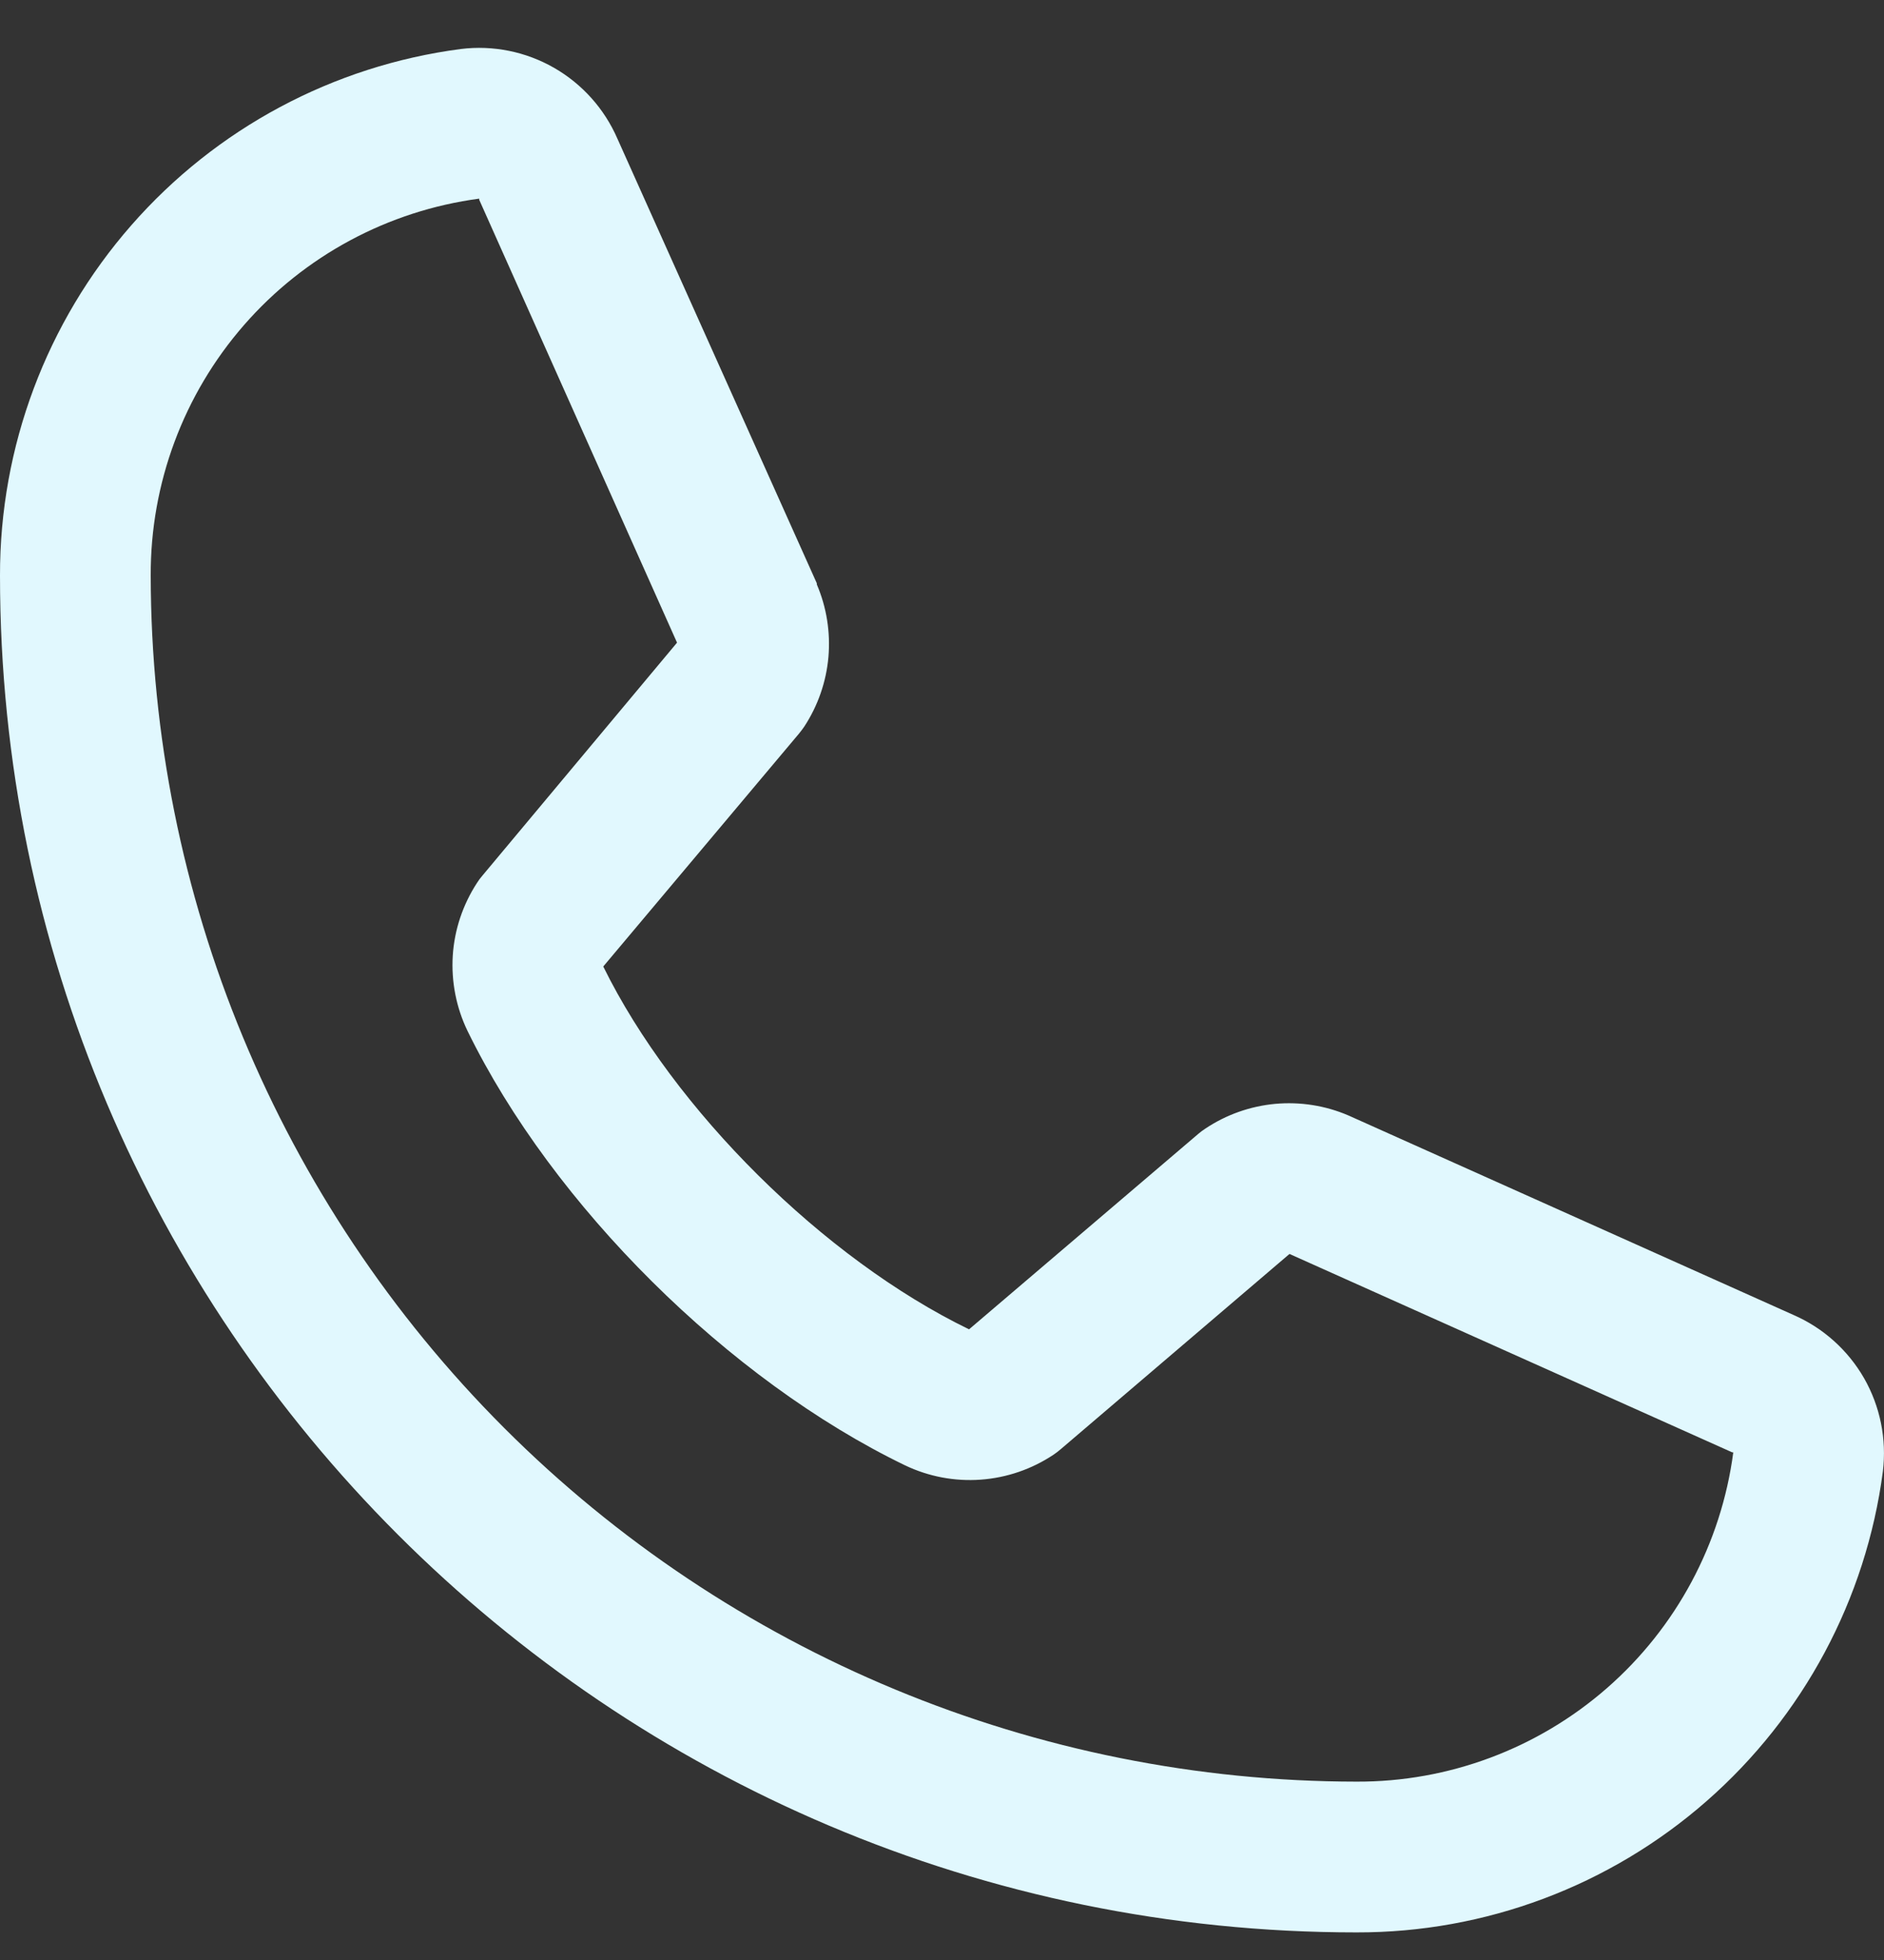 <svg width="25" height="26" viewBox="0 0 25 26" fill="none" xmlns="http://www.w3.org/2000/svg">
<rect x="0" y="0" width="25" height="26" fill="#333333" stroke="none"/>
<path d="M23.796 17.442L17.907 14.803L17.891 14.796C17.586 14.665 17.252 14.613 16.921 14.643C16.59 14.674 16.272 14.786 15.995 14.971C15.962 14.992 15.931 15.016 15.901 15.041L12.859 17.634C10.931 16.698 8.941 14.723 8.005 12.821L10.602 9.732C10.627 9.701 10.651 9.67 10.674 9.636C10.854 9.36 10.964 9.044 10.993 8.715C11.021 8.387 10.969 8.056 10.839 7.753V7.738L8.193 1.84C8.021 1.444 7.726 1.114 7.351 0.899C6.977 0.685 6.543 0.597 6.115 0.65C4.421 0.872 2.866 1.704 1.741 2.99C0.616 4.275 -0.003 5.926 1.13108e-05 7.635C1.13108e-05 17.559 8.075 25.634 18 25.634C19.708 25.638 21.36 25.019 22.645 23.893C23.93 22.768 24.762 21.213 24.985 19.52C25.037 19.091 24.95 18.658 24.736 18.283C24.521 17.909 24.192 17.614 23.796 17.442ZM18 23.634C13.758 23.63 9.691 21.943 6.691 18.943C3.692 15.944 2.005 11.877 2 7.635C1.995 6.414 2.435 5.233 3.237 4.313C4.039 3.393 5.149 2.796 6.359 2.635C6.358 2.639 6.358 2.645 6.359 2.65L8.984 8.525L6.4 11.617C6.374 11.647 6.35 11.679 6.329 11.713C6.141 12.002 6.03 12.334 6.008 12.678C5.987 13.022 6.054 13.366 6.204 13.676C7.336 15.992 9.67 18.308 12.011 19.439C12.324 19.588 12.669 19.653 13.014 19.628C13.36 19.603 13.692 19.489 13.98 19.297C14.012 19.275 14.043 19.252 14.072 19.227L17.111 16.634L22.986 19.266C22.986 19.266 22.996 19.266 23 19.266C22.84 20.477 22.244 21.589 21.324 22.393C20.404 23.197 19.222 23.639 18 23.634Z" fill="#E1F8FE"/>
</svg>
